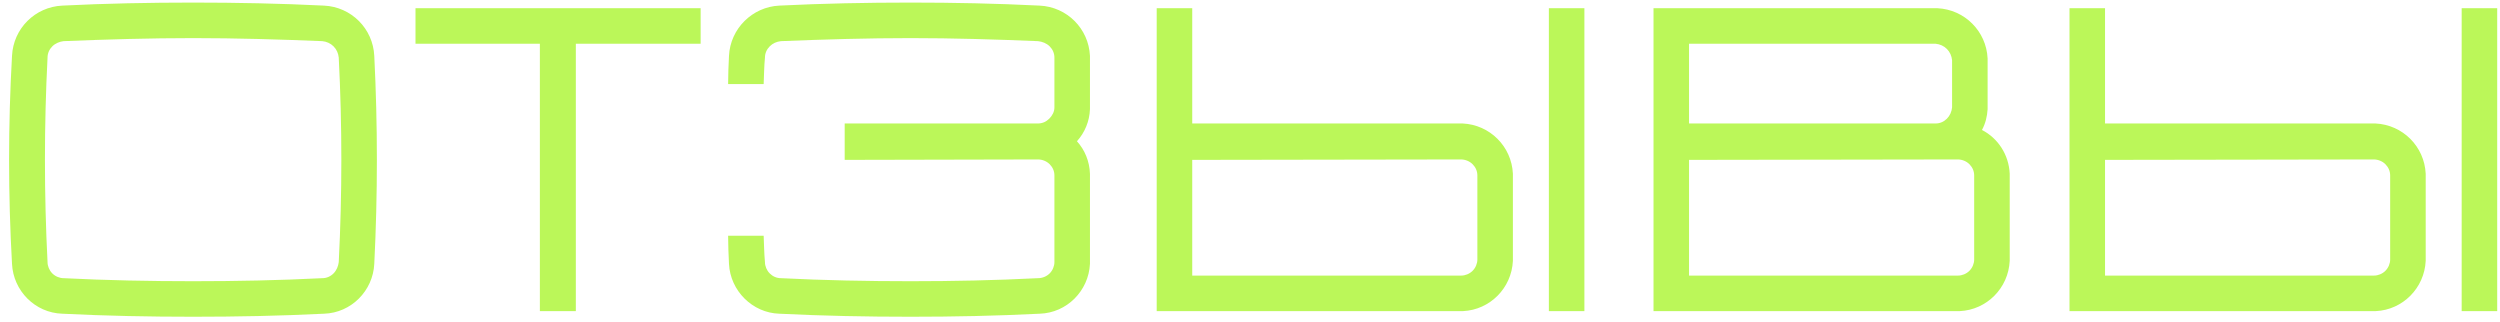 <?xml version="1.0" encoding="UTF-8"?> <svg xmlns="http://www.w3.org/2000/svg" width="225" height="29" viewBox="0 0 225 29" fill="none"> <path d="M33.685 5.029C33.997 11.269 33.997 17.509 33.685 23.749C33.568 26.167 31.618 28.156 29.161 28.234C25.222 28.429 21.283 28.507 17.383 28.507C13.444 28.507 9.505 28.429 5.605 28.234C3.148 28.156 1.198 26.167 1.081 23.749C0.73 17.509 0.73 11.269 1.081 5.029C1.198 2.572 3.148 0.622 5.605 0.505C9.505 0.31 13.444 0.232 17.383 0.232C21.283 0.232 25.222 0.31 29.161 0.505C31.618 0.622 33.568 2.572 33.685 5.029ZM30.487 23.593C30.799 17.47 30.799 11.269 30.487 5.185C30.448 4.795 30.292 4.444 30.019 4.171C29.746 3.898 29.395 3.742 29.005 3.703C25.144 3.547 21.244 3.43 17.383 3.43C13.522 3.43 9.583 3.547 5.722 3.703C5.371 3.742 4.981 3.898 4.708 4.171C4.435 4.444 4.279 4.795 4.279 5.185C3.967 11.269 3.967 17.47 4.279 23.593C4.279 23.944 4.435 24.334 4.708 24.607C4.981 24.88 5.371 25.036 5.722 25.036C9.583 25.231 13.522 25.309 17.383 25.309C21.244 25.309 25.144 25.231 29.005 25.036C29.395 25.036 29.746 24.88 30.019 24.607C30.292 24.334 30.448 23.944 30.487 23.593ZM37.395 0.739H63.057V3.937H51.825V28H48.588V3.937H37.395V0.739ZM98.096 9.826C98.057 10.918 97.628 11.932 96.926 12.712C97.628 13.492 98.057 14.506 98.096 15.637V23.749C97.979 26.167 96.029 28.156 93.572 28.234C89.633 28.429 85.85 28.507 81.95 28.507C78.011 28.507 74.072 28.429 70.133 28.234C67.715 28.156 65.726 26.167 65.609 23.749C65.57 22.891 65.531 22.033 65.531 21.214H68.729C68.768 21.994 68.768 22.774 68.846 23.593C68.846 23.944 69.002 24.334 69.275 24.607C69.548 24.88 69.899 25.036 70.289 25.036C74.15 25.231 78.089 25.309 81.95 25.309C85.811 25.309 89.555 25.231 93.416 25.036C93.806 25.036 94.196 24.88 94.469 24.607C94.742 24.334 94.898 23.944 94.898 23.593V15.793C94.898 15.403 94.742 15.052 94.469 14.779C94.196 14.506 93.806 14.35 93.416 14.35L76.022 14.389V11.113H93.416C93.806 11.113 94.157 10.957 94.43 10.684C94.703 10.411 94.898 10.06 94.898 9.67V5.185C94.898 4.795 94.742 4.444 94.469 4.171C94.196 3.898 93.806 3.742 93.416 3.703C89.555 3.547 85.811 3.43 81.95 3.43C78.089 3.43 74.15 3.547 70.289 3.703C69.899 3.742 69.548 3.898 69.275 4.171C69.002 4.444 68.846 4.795 68.846 5.185C68.768 5.965 68.768 6.745 68.729 7.564H65.531C65.531 6.706 65.57 5.848 65.609 5.029C65.726 2.572 67.715 0.622 70.133 0.505C74.072 0.31 78.011 0.232 81.95 0.232C85.85 0.232 89.633 0.31 93.572 0.505C96.029 0.622 97.979 2.572 98.096 5.029V9.826ZM142.596 28H139.398V0.739H142.596V28ZM131.637 11.113C134.094 11.23 136.044 13.18 136.161 15.637V23.476C136.044 25.933 134.094 27.883 131.676 28H104.103V0.739H107.301V11.113H131.637ZM132.963 23.359V15.793C132.963 15.403 132.807 15.052 132.534 14.779C132.261 14.506 131.871 14.35 131.481 14.35L107.301 14.389V24.802H131.52C131.871 24.802 132.261 24.646 132.534 24.373C132.807 24.1 132.963 23.71 132.963 23.359ZM178.378 11.698C179.821 12.439 180.796 13.921 180.874 15.637V23.476C180.757 25.933 178.807 27.883 176.389 28H148.816V0.739H174.361C176.818 0.856 178.768 2.806 178.885 5.263V9.826C178.846 10.489 178.69 11.113 178.378 11.698ZM152.014 3.937V11.113H174.205C174.595 11.113 174.946 10.957 175.219 10.684C175.492 10.411 175.648 10.06 175.687 9.67V5.419C175.648 5.029 175.492 4.678 175.219 4.405C174.946 4.132 174.595 3.976 174.205 3.937H152.014ZM177.676 23.359V15.793C177.676 15.403 177.52 15.052 177.247 14.779C176.974 14.506 176.584 14.35 176.194 14.35L152.014 14.389V24.802H176.233C176.584 24.802 176.974 24.646 177.247 24.373C177.52 24.1 177.676 23.71 177.676 23.359ZM224.748 28H221.55V0.739H224.748V28ZM213.789 11.113C216.246 11.23 218.196 13.18 218.313 15.637V23.476C218.196 25.933 216.246 27.883 213.828 28H186.255V0.739H189.453V11.113H213.789ZM215.115 23.359V15.793C215.115 15.403 214.959 15.052 214.686 14.779C214.413 14.506 214.023 14.35 213.633 14.35L189.453 14.389V24.802H213.672C214.023 24.802 214.413 24.646 214.686 24.373C214.959 24.1 215.115 23.71 215.115 23.359Z" fill="#BBF759"></path> </svg> 